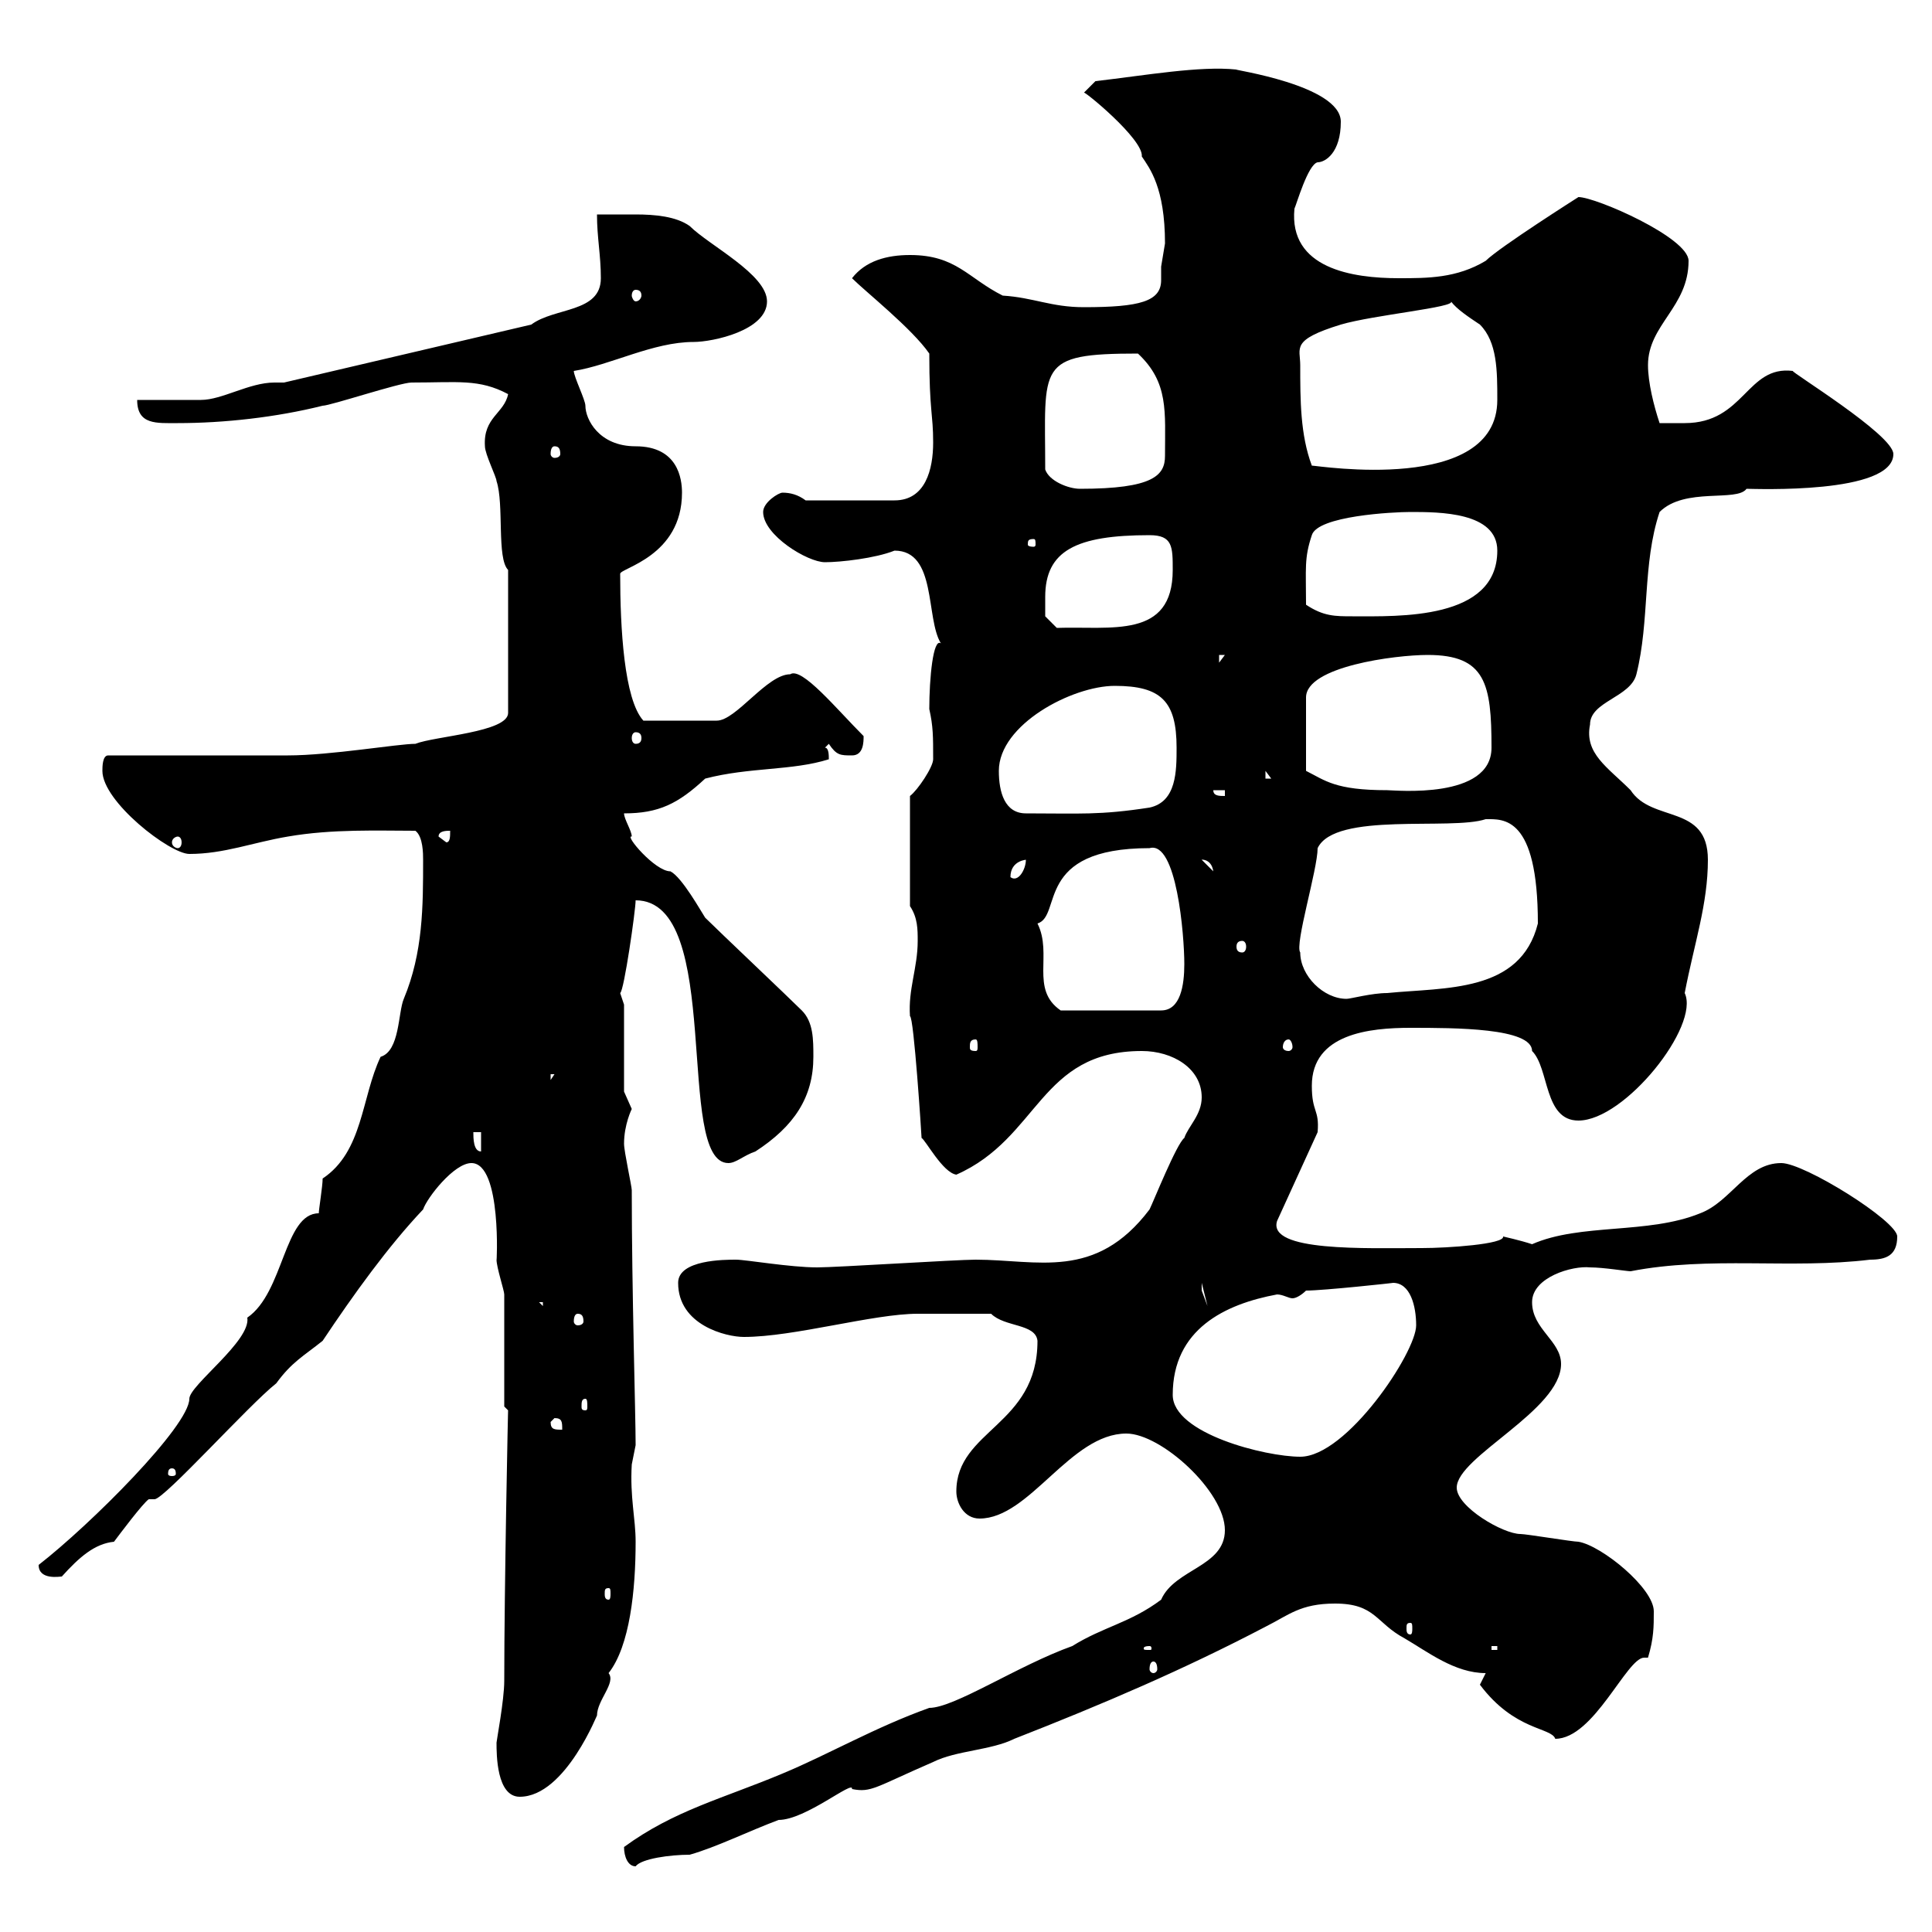 <svg xmlns="http://www.w3.org/2000/svg" xmlns:xlink="http://www.w3.org/1999/xlink" width="300" height="300"><path d="M96.90 286.80C96.90 288.30 97.50 289.80 98.70 289.80C99.60 288.60 104.10 288 107.10 288C111.30 286.80 116.10 284.40 120.90 282.60C125.10 282.60 132.60 276.30 132.30 277.80C135.30 278.40 135.90 277.50 144.90 273.60C148.50 271.80 153.90 271.80 157.50 270C171.30 264.60 183.90 259.20 196.50 252.60C200.10 250.80 201.90 249 207.30 249C213.60 249 213.60 252 218.10 254.40C221.70 256.50 225.90 259.80 230.70 259.80C230.70 259.80 229.80 261.60 229.80 261.60C235.20 268.80 240.90 268.20 241.50 270C247.50 270 252.60 257.40 255.30 257.40C255.30 257.40 255.30 257.40 255.90 257.40C256.80 254.40 256.80 252.60 256.80 250.20C256.80 246.60 248.70 240 245.10 239.40C244.20 239.40 237 238.20 236.10 238.20C233.40 238.20 226.20 234 226.20 231C226.20 226.20 242.40 219 242.40 211.80C242.40 208.20 237.90 206.40 237.90 202.20C237.90 198.30 244.20 196.50 246.90 196.80C249 196.80 252.60 197.40 253.20 197.40C265.50 195 278.10 197.10 290.40 195.60C292.80 195.60 294.60 195 294.60 192C294.60 189.60 280.20 180.60 276.60 180.60C271.20 180.60 268.80 186.60 264 188.40C255.90 191.70 245.40 189.90 237.90 193.20C236.10 192.60 233.40 192 233.40 192C233.70 193.20 224.70 193.80 220.80 193.80C212.10 193.80 196.80 194.40 198.30 189.60L204.60 175.80C204.90 172.20 203.70 172.80 203.70 168.60C203.70 160.50 212.70 159.60 219 159.60C225.90 159.60 237.90 159.60 237.90 163.20C240.60 165.90 239.70 174 245.10 174C252.30 174 264 159.30 261.60 154.20C263.10 146.40 265.20 140.40 265.20 133.50C265.20 124.80 256.50 127.80 253.20 122.70C249.60 119.10 246 117 246.90 112.50C246.90 108.90 253.20 108.30 254.10 104.70C256.20 96.30 255 87.60 257.70 79.50C261.60 75.60 269.70 78 271.20 75.90C272.40 75.90 294 76.80 294 70.50C294 67.50 277.80 57.60 278.40 57.60C271.20 56.70 270.90 65.70 261.60 65.70C260.40 65.70 258.60 65.70 257.70 65.70C256.80 63 255.90 59.40 255.90 56.70C255.90 50.40 262.20 47.70 262.20 40.50C262.20 36.90 247.80 30.60 245.10 30.60C245.10 30.60 232.80 38.40 230.70 40.50C226.20 43.20 221.70 43.20 217.20 43.20C210 43.20 200.10 41.70 201 32.40C201.30 31.80 203.10 25.50 204.60 25.20C205.80 25.20 208.20 23.70 208.20 18.90C208.20 13.20 191.10 10.80 192 10.80C186.30 10.20 177.90 11.70 170.10 12.60L168.30 14.40C168 13.80 177.60 21.60 177.30 24.30C178.50 26.10 180.90 29.10 180.90 37.80C180.90 37.80 180.30 41.40 180.30 41.40C180.30 42 180.30 42.60 180.30 43.50C180.30 46.80 177 47.70 168.30 47.70C163.20 47.70 160.50 46.20 155.70 45.90C150.30 43.20 148.50 39.60 141.30 39.60C137.70 39.60 134.40 40.50 132.30 43.20C134.40 45.30 141.60 51 144.30 54.90C144.30 63.90 144.90 64.20 144.90 68.70C144.90 72.90 143.70 77.70 138.90 77.70L125.10 77.70C123.90 76.80 122.70 76.50 121.50 76.50C120.90 76.50 118.50 78 118.50 79.50C118.50 83.10 125.40 87.30 128.10 87.30C130.50 87.30 135.90 86.70 138.90 85.50C145.50 85.50 143.70 96 146.10 99.90C144.90 99 144.30 105.30 144.30 110.10C144.90 112.80 144.90 114.30 144.90 117.90C144.90 119.10 142.50 122.70 141.30 123.60L141.30 140.70C142.50 142.50 142.50 144.30 142.50 146.10C142.50 150.30 141 153.60 141.30 157.80C141.90 157.80 143.10 176.40 143.10 176.70C143.70 177 146.40 182.10 148.50 182.40C161.40 176.70 161.40 163.20 177.30 163.20C182.10 163.20 186.60 165.90 186.60 170.40C186.60 173.10 184.50 174.90 183.90 176.70C182.70 177.60 179.10 186.60 178.50 187.80C170.10 198.90 161.10 195.60 151.50 195.60C148.50 195.60 129.90 196.80 126.90 196.80C122.70 196.80 115.80 195.60 114.30 195.60C112.50 195.60 105.30 195.60 105.30 199.20C105.30 205.80 112.80 207.60 115.50 207.60C123.30 207.60 135.60 204 142.50 204C144.90 204 150 204 153.90 204C156 206.10 160.80 205.50 161.10 208.20C161.10 221.40 148.50 222 148.50 231.60C148.50 233.40 149.70 235.80 152.10 235.80C159.90 235.80 166.20 222.60 174.90 222.60C180.30 222.60 190.20 231.60 190.20 237.60C190.20 243.30 182.40 243.60 180.30 248.40C175.50 252 171.30 252.60 166.50 255.60C158.10 258.60 148.20 265.20 144.30 265.20C135.90 268.20 128.70 272.40 121.50 275.40C112.20 279.30 104.70 281.10 96.90 286.80ZM77.10 270.60C77.10 272.40 77.10 279 80.70 279C87.90 279 93 265.50 92.70 266.40C92.70 264 95.70 261.30 94.50 259.80C97.80 255.60 98.70 246.90 98.70 239.40C98.70 235.80 97.80 232.50 98.10 227.40C98.10 227.40 98.70 224.40 98.70 224.40C98.70 219.60 98.10 200.40 98.10 184.80C98.10 184.20 96.90 178.80 96.90 177.60C96.90 174.60 98.10 172.20 98.10 172.20C98.10 172.20 96.90 169.50 96.90 169.50L96.90 156C96.90 156 96.30 154.20 96.30 154.20C96.90 153.90 98.70 141.30 98.70 139.80C112.50 139.80 104.70 180.60 113.10 180.60C114.30 180.60 115.50 179.40 117.30 178.80C123.30 174.90 126.30 170.40 126.30 164.10C126.30 161.40 126.30 158.70 124.50 156.90C122.70 155.10 111.30 144.30 109.50 142.50C108.90 141.60 105.90 136.20 104.10 135.30C101.70 135.30 96.90 129.60 98.10 129.90C98.10 129 96.90 127.20 96.90 126.30C102.30 126.30 105.30 124.80 109.50 120.90C116.40 119.10 123 119.70 128.70 117.90C128.70 117.30 128.70 116.10 128.10 116.10L128.70 115.50C129.90 117.30 130.50 117.30 132.30 117.30C134.10 117.30 134.10 115.20 134.10 114.30C129.90 110.10 124.50 103.50 122.70 104.70C119.10 104.70 114.30 111.90 111.30 111.90L99.90 111.90C96.90 108.60 96.30 97.50 96.30 89.10C96.30 88.20 105.90 86.40 105.90 76.50C105.90 74.40 105.30 69.30 98.70 69.30C93 69.30 90.90 65.10 90.90 63C90.90 62.10 89.10 58.50 89.10 57.60C94.80 56.70 101.40 53.10 107.70 53.10C110.70 53.10 119.10 51.30 119.10 46.80C119.10 42.60 110.10 38.10 107.10 35.10C105 33.60 101.70 33.30 98.70 33.30C96.30 33.30 94.20 33.30 92.70 33.30C92.70 36.90 93.30 39.60 93.30 43.20C93.30 48.60 86.10 47.70 82.50 50.40L44.10 59.40C43.80 59.40 43.50 59.40 42.60 59.40C38.70 59.40 34.50 62.10 31.20 62.10C29.40 62.10 22.20 62.10 21.30 62.10C21.30 66 24.30 65.70 27.60 65.70C34.80 65.70 42.90 64.80 50.10 63C51.30 63 62.10 59.40 63.90 59.40C71.10 59.40 74.40 58.80 78.90 61.20C78.30 64.20 75 64.80 75.30 69.30C75.30 70.50 77.10 74.10 77.10 74.70C78.30 78.30 77.10 86.70 78.90 88.50L78.90 110.70C78.90 113.70 67.50 114.30 64.50 115.50C61.80 115.50 51.30 117.30 44.70 117.30L16.80 117.30C15.90 117.30 15.90 119.10 15.90 119.70C15.90 124.50 26.40 132.60 29.40 132.60C34.80 132.60 39.30 130.80 44.70 129.90C51.60 128.70 58.80 129 64.50 129C65.70 129.90 65.70 132.60 65.70 133.50C65.70 140.70 65.70 147.90 62.70 155.10C61.80 157.20 62.10 163.20 59.10 164.10C56.10 170.40 56.40 178.80 50.10 183C50.10 184.20 49.50 187.80 49.50 188.40C44.10 188.40 44.10 200.70 38.40 204.60C39 208.20 29.40 215.10 29.40 217.20C29.40 221.40 14.10 236.70 6 243C6 245.40 9.30 244.80 9.60 244.80C12.30 241.80 14.70 239.70 17.70 239.40C18.60 238.20 22.20 233.40 23.10 232.80C23.10 232.80 24 232.80 24 232.80C25.50 232.80 38.70 218.10 42.90 214.80C45.30 211.50 47.10 210.60 50.10 208.20C54.90 201 60.30 193.50 65.70 187.80C66.30 186 70.50 180.60 73.20 180.60C78 180.60 77.10 196.80 77.10 195.60C77.10 196.80 78.30 200.40 78.30 201C78.30 204 78.30 215.40 78.30 218.40C78.30 218.40 78.90 219 78.90 219C78.90 217.80 78.30 246.60 78.30 261C78.30 264 77.10 270.30 77.10 270.60ZM179.10 258C179.40 258 179.70 258.30 179.70 259.20C179.70 259.50 179.40 259.80 179.10 259.80C178.80 259.80 178.50 259.50 178.50 259.20C178.50 258.30 178.80 258 179.10 258ZM178.50 255.60C178.80 255.60 178.80 255.90 178.80 255.90C178.80 256.20 178.80 256.20 178.50 256.20C177.60 256.20 177.60 256.20 177.60 255.90C177.60 255.90 177.60 255.60 178.50 255.60ZM231.60 255.60L232.50 255.60L232.50 256.20L231.60 256.20ZM219 252C219.30 252 219.30 252.30 219.30 252.90C219.30 253.20 219.30 253.80 219 253.80C218.40 253.80 218.40 253.20 218.40 252.90C218.40 252.30 218.40 252 219 252ZM94.50 246.60C94.80 246.60 94.80 246.90 94.80 247.50C94.80 247.80 94.80 248.40 94.50 248.40C93.90 248.40 93.90 247.80 93.90 247.50C93.90 246.90 93.90 246.60 94.50 246.60ZM26.70 228C27.30 228 27.30 228.60 27.30 228.90C27.30 228.90 27.30 229.20 26.70 229.20C26.10 229.20 26.10 228.90 26.10 228.90C26.10 228.60 26.10 228 26.70 228ZM182.10 216.60C182.10 206.40 190.20 202.50 198.30 201C199.20 201 200.10 201.60 200.70 201.60C201.30 201.60 202.20 201 202.80 200.40C205.50 200.40 216.60 199.20 216.30 199.20C219 199.20 219.90 202.80 219.90 205.80C219.90 210 209.10 226.20 201.90 226.20C196.50 226.20 182.10 222.60 182.10 216.60ZM85.50 220.80L86.10 220.20C87.30 220.20 87.30 220.80 87.30 222C86.10 222 85.50 222 85.50 220.80ZM90.90 217.20C91.20 217.20 91.20 217.80 91.20 218.40C91.20 218.70 91.20 219 90.90 219C90.30 219 90.30 218.70 90.30 218.40C90.30 217.80 90.30 217.20 90.90 217.20ZM89.70 204C90.30 204 90.60 204.30 90.60 205.20C90.60 205.50 90.30 205.80 89.70 205.80C89.40 205.80 89.10 205.50 89.10 205.20C89.10 204.30 89.40 204 89.70 204ZM83.70 202.20L84.30 202.20L84.30 202.80ZM186.60 199.20L187.50 202.80L186.60 200.40ZM73.50 175.80L74.70 175.80L74.70 178.80C73.50 178.80 73.50 176.70 73.50 175.80ZM85.50 166.80L86.10 166.80L85.50 167.70ZM151.50 161.40C151.80 161.40 151.80 162 151.80 162.60C151.80 162.90 151.80 163.20 151.50 163.20C150.60 163.20 150.60 162.90 150.60 162.60C150.60 162 150.60 161.40 151.50 161.40ZM200.10 161.40C200.40 161.40 200.70 162 200.70 162.60C200.70 162.90 200.40 163.20 200.10 163.20C199.50 163.20 199.20 162.90 199.20 162.60C199.20 162 199.50 161.40 200.10 161.40ZM161.10 143.40C165 142.20 160.50 131.70 178.50 131.70C182.70 130.50 183.90 145.20 183.90 149.70C183.90 153 183.30 156.90 180.30 156.90L164.70 156.90C159.90 153.60 163.50 148.20 161.10 143.40ZM201.90 147.90C201 146.70 204.60 135 204.60 131.70C207.30 126 225.30 129 230.70 127.20C233.40 127.20 238.80 126.60 238.80 143.40C236.10 154.20 224.40 153.30 215.40 154.20C213 154.20 209.70 155.10 209.10 155.10C205.50 155.10 201.90 151.50 201.90 147.90ZM192.90 146.10C193.20 146.10 193.50 146.40 193.50 147C193.50 147.60 193.20 147.90 192.90 147.90C192.30 147.90 192 147.60 192 147C192 146.40 192.30 146.10 192.90 146.10ZM159.30 133.50C159.30 135 158.10 137.10 156.90 136.20C156.90 133.50 159.60 133.50 159.30 133.50ZM186.60 133.50C186.30 133.50 188.10 133.20 188.40 135.30ZM27.60 129.90C27.90 129.90 28.20 130.20 28.20 130.80C28.20 131.40 27.90 131.70 27.60 131.70C27.30 131.70 26.70 131.40 26.70 130.80C26.70 130.20 27.30 129.90 27.60 129.90ZM68.10 129.90C68.10 129 69.30 129 69.90 129C69.90 129.90 69.90 130.80 69.30 130.80ZM155.10 119.70C155.10 112.50 166.50 106.50 173.10 106.50C180.30 106.50 182.70 108.90 182.70 116.10C182.70 119.70 182.70 124.50 178.50 125.40C170.70 126.60 167.70 126.30 159.30 126.30C156 126.30 155.10 123 155.10 119.70ZM188.40 122.70L190.20 122.70L190.20 123.60C189.30 123.60 188.40 123.60 188.40 122.70ZM221.70 101.70C230.70 101.70 231.60 106.20 231.60 116.10C231.60 124.20 216.60 122.70 215.40 122.70C207.30 122.70 205.80 121.20 202.80 119.70L202.80 108.30C202.80 103.50 216.60 101.70 221.70 101.70ZM196.50 119.70L197.40 120.90L196.50 120.90ZM98.70 113.70C99.30 113.70 99.60 114 99.60 114.60C99.60 115.20 99.30 115.50 98.70 115.50C98.40 115.50 98.10 115.20 98.10 114.60C98.10 114 98.40 113.70 98.70 113.70ZM189.30 101.70L190.20 101.70L189.30 102.90ZM162.30 92.70C162.30 85.50 167.10 83.10 178.50 83.10C182.10 83.10 182.10 84.90 182.10 88.50C182.10 99.30 172.50 97.20 164.10 97.50L162.30 95.70C162.30 95.70 162.30 92.70 162.30 92.70ZM202.80 93.90C202.80 88.20 202.50 86.70 203.70 83.10C204.60 80.10 216.30 79.50 219 79.50C223.50 79.50 232.50 79.50 232.50 85.50C232.50 96.30 217.20 95.70 210 95.70C207.30 95.70 205.50 95.70 202.80 93.90ZM160.50 83.70C160.80 83.70 160.80 84 160.80 84.60C160.80 84.60 160.80 84.90 160.50 84.90C159.60 84.90 159.60 84.60 159.60 84.60C159.60 84 159.60 83.70 160.50 83.70ZM162.30 72.90C162.30 56.70 160.80 54.90 176.70 54.90C181.50 59.40 180.90 63.90 180.90 70.80C180.90 73.80 179.10 75.90 167.70 75.90C165.90 75.90 162.90 74.70 162.30 72.90ZM201.90 56.70C201.90 54 200.40 52.80 208.20 50.40C213.30 48.90 226.20 47.70 225.30 46.80C226.20 48 228 49.20 229.80 50.40C232.50 53.10 232.50 57.60 232.50 62.10C232.50 76.80 204.60 72.30 203.70 72.30C201.90 67.50 201.90 62.10 201.90 56.70ZM86.10 69.30C86.70 69.30 87 69.60 87 70.50C87 70.80 86.70 71.10 86.10 71.10C85.80 71.10 85.50 70.80 85.50 70.50C85.50 69.60 85.80 69.30 86.10 69.30ZM98.70 45C99.30 45 99.60 45.30 99.60 45.90C99.60 46.20 99.30 46.80 98.70 46.80C98.40 46.80 98.10 46.20 98.10 45.90C98.10 45.30 98.40 45 98.70 45Z"/></svg>